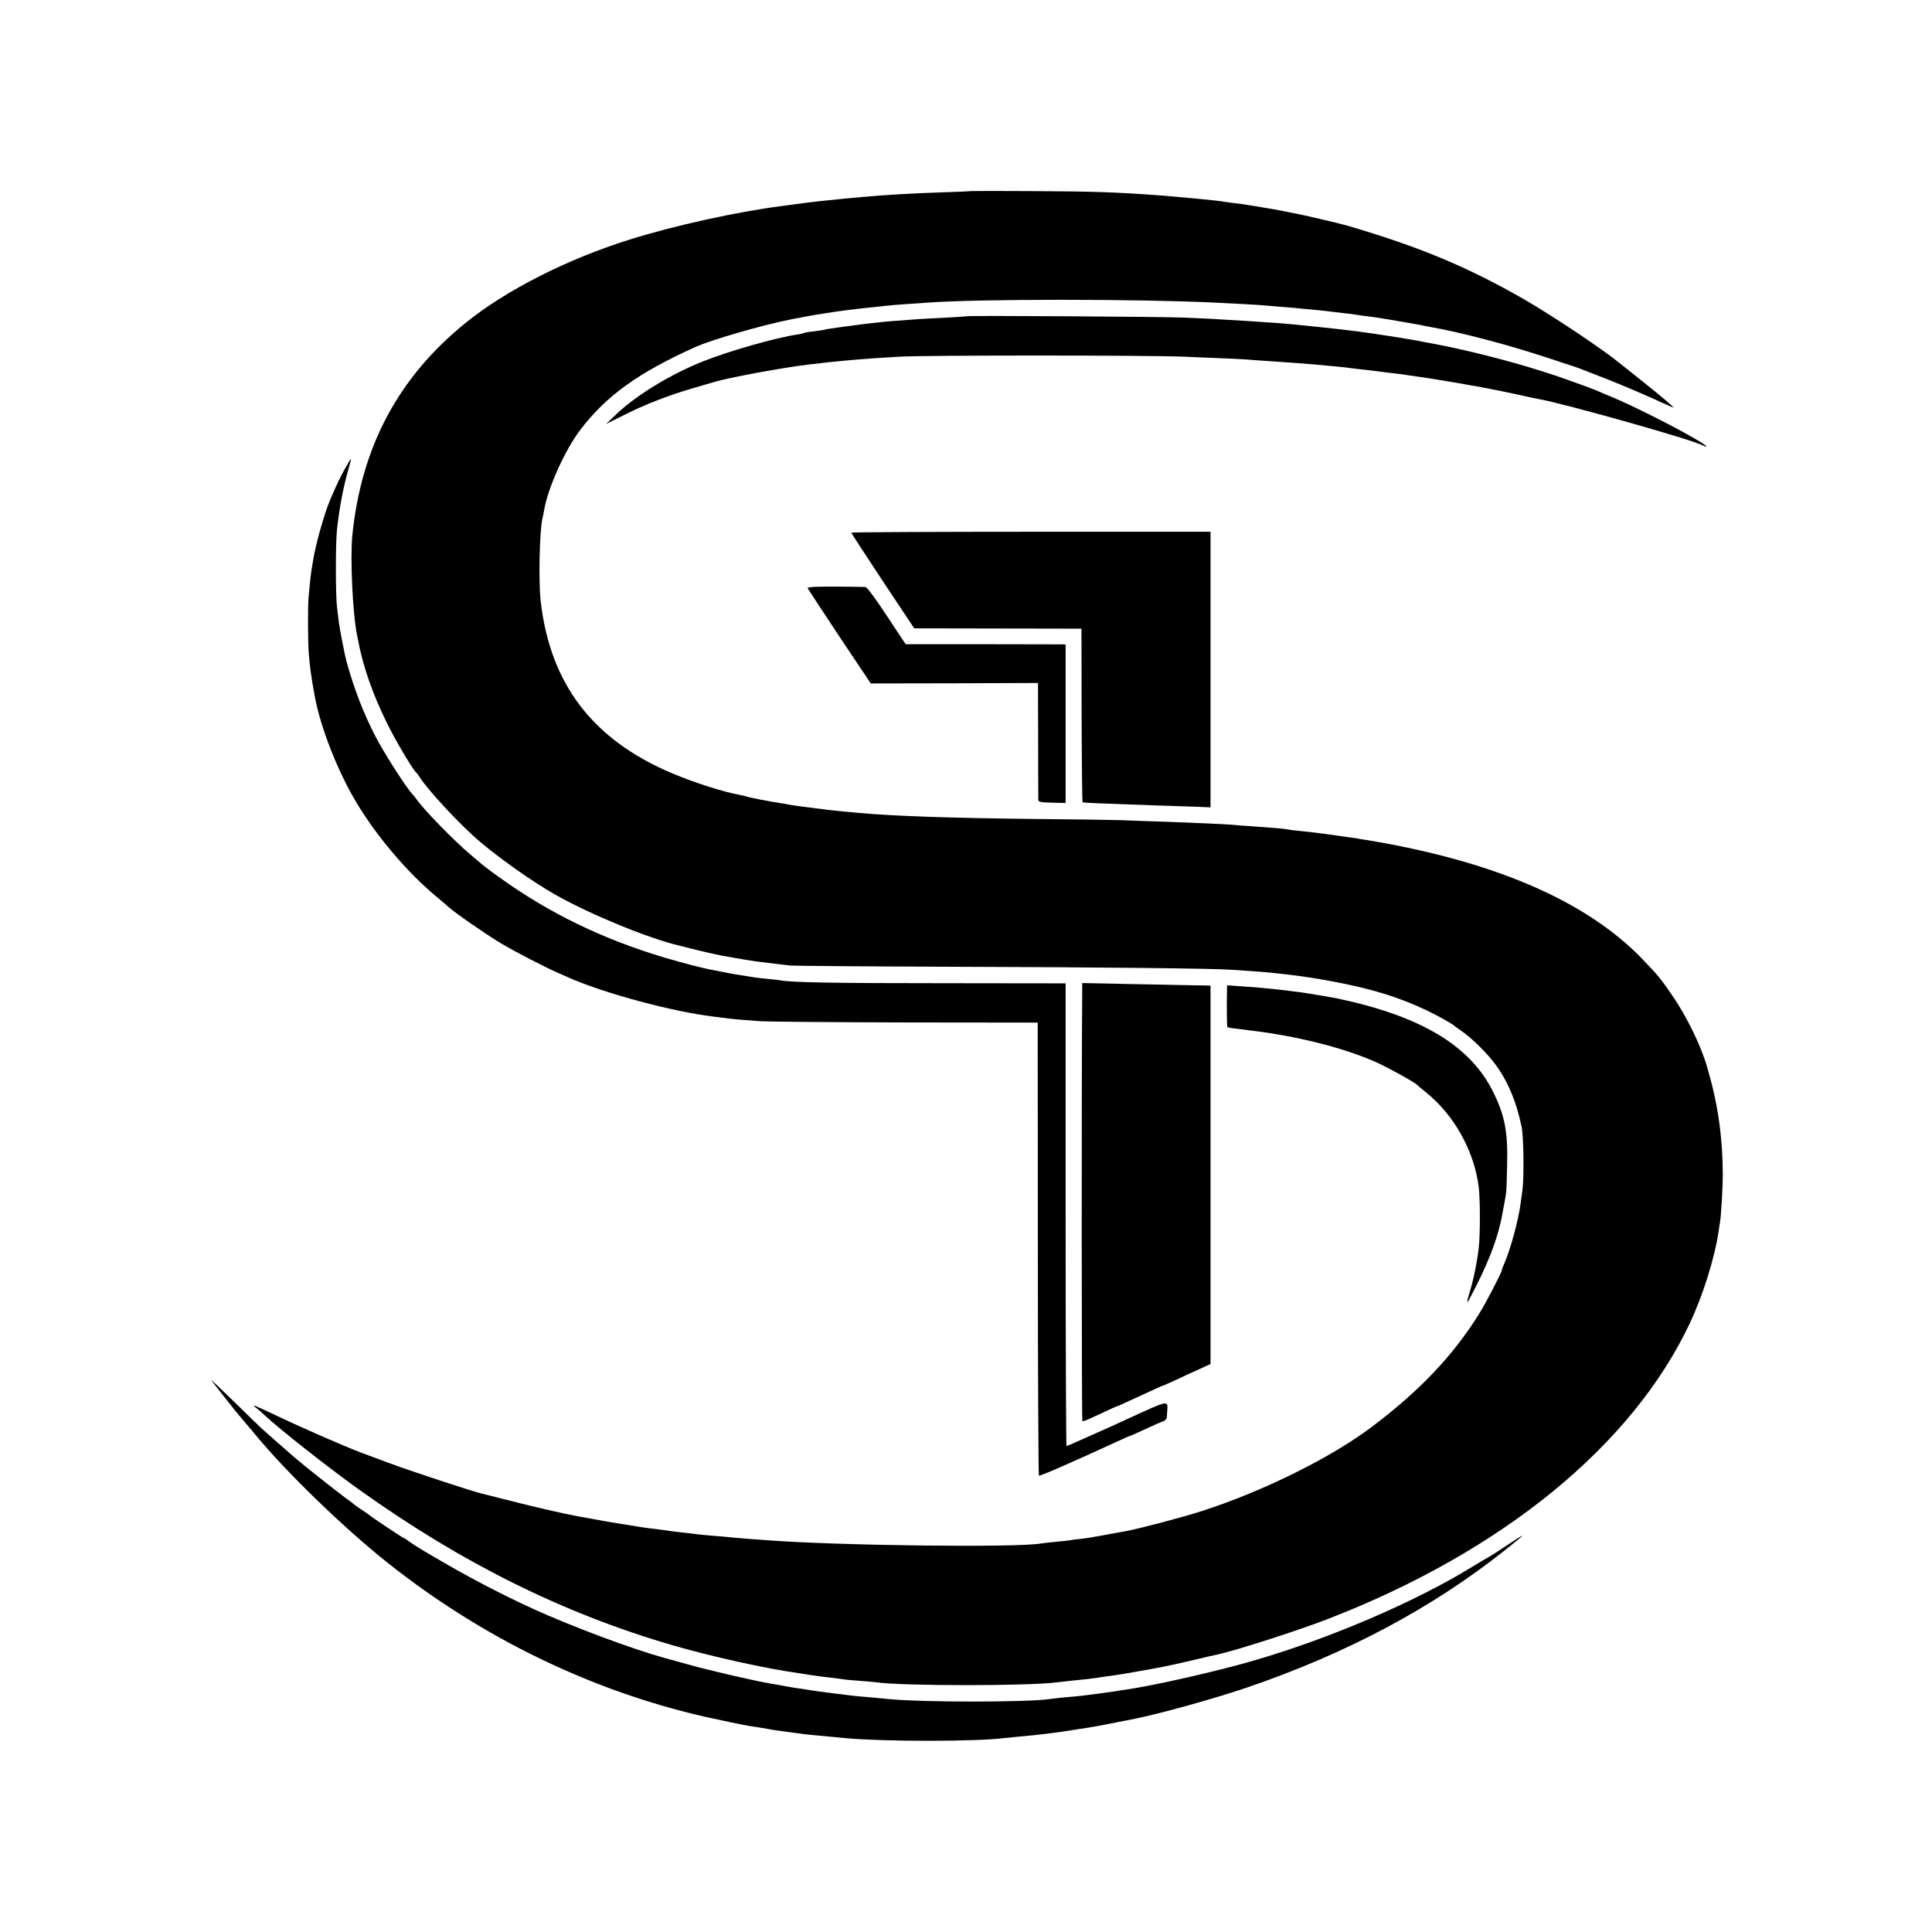 <?xml version="1.0" standalone="no"?>
<!DOCTYPE svg PUBLIC "-//W3C//DTD SVG 20010904//EN"
 "http://www.w3.org/TR/2001/REC-SVG-20010904/DTD/svg10.dtd">
<svg version="1.0" xmlns="http://www.w3.org/2000/svg"
 width="1280pt" height="1280pt" viewBox="0 0 1280 1280"
 preserveAspectRatio="xMidYMid meet">
<g transform="translate(0,1280) scale(0.1,-0.1)"
fill="#000000" stroke="none">
<path d="M6437 11534 c-1 -1 -85 -5 -187 -8 -227 -8 -384 -17 -535 -31 -27 -2
-77 -7 -110 -10 -67 -6 -236 -24 -275 -30 -66 -9 -109 -15 -150 -20 -293 -37
-716 -130 -1011 -223 -411 -129 -815 -334 -1079 -547 -450 -362 -697 -825
-756 -1415 -14 -146 2 -509 30 -650 3 -14 7 -36 10 -50 31 -163 95 -349 187
-535 57 -118 176 -318 198 -335 4 -3 14 -16 22 -30 49 -77 226 -270 355 -388
130 -119 381 -298 549 -393 239 -133 607 -284 815 -334 8 -2 62 -15 120 -30
58 -14 128 -30 155 -35 131 -24 224 -39 270 -44 28 -3 72 -9 99 -12 26 -3 67
-8 90 -11 22 -2 502 -6 1066 -8 1012 -3 1734 -11 1860 -20 145 -9 227 -16 268
-20 23 -3 63 -7 90 -10 216 -24 477 -75 642 -126 100 -30 197 -68 290 -112 78
-37 178 -93 190 -107 3 -3 23 -17 45 -32 62 -43 158 -136 214 -209 86 -112
146 -251 182 -424 14 -67 17 -341 5 -425 -4 -30 -10 -66 -11 -80 -16 -119 -67
-306 -111 -407 -8 -17 -14 -34 -14 -38 0 -14 -109 -224 -152 -292 -172 -275
-393 -508 -709 -746 -267 -202 -715 -425 -1123 -557 -118 -39 -422 -119 -506
-134 -19 -3 -46 -8 -60 -11 -14 -3 -38 -7 -55 -10 -16 -3 -41 -7 -55 -10 -58
-11 -97 -17 -135 -21 -22 -2 -49 -5 -61 -8 -12 -2 -57 -7 -100 -11 -43 -4 -87
-9 -97 -11 -153 -28 -1318 -15 -1807 21 -30 2 -91 7 -135 10 -44 3 -96 8 -115
10 -19 2 -71 7 -115 10 -44 4 -91 8 -105 10 -14 2 -50 7 -80 10 -54 5 -112 13
-160 20 -14 2 -49 7 -79 10 -30 4 -61 8 -70 10 -9 1 -50 8 -91 15 -62 9 -171
28 -310 54 -86 15 -290 62 -445 102 -99 25 -187 47 -195 49 -54 12 -485 154
-615 203 -66 24 -147 55 -180 67 -105 39 -409 172 -561 245 -147 70 -175 81
-140 55 10 -7 37 -31 60 -52 103 -96 417 -343 625 -492 680 -486 1349 -819
2076 -1031 259 -75 613 -154 835 -185 14 -2 54 -8 90 -14 36 -5 92 -13 125
-16 33 -4 67 -8 75 -10 8 -2 56 -7 105 -10 50 -4 101 -8 115 -10 166 -26 1035
-26 1210 0 14 2 54 6 90 10 83 8 135 14 169 19 14 3 51 8 81 12 30 4 57 8 60
9 3 0 26 4 51 8 70 12 99 17 159 28 30 6 66 12 80 15 38 7 114 24 230 51 58
14 114 27 125 29 115 23 533 157 746 239 1154 448 2011 1148 2393 1955 88 186
166 436 191 605 3 23 8 52 10 65 8 39 19 237 19 320 -2 257 -33 471 -105 715
-40 137 -134 331 -230 470 -73 107 -94 133 -194 237 -358 374 -941 634 -1745
778 -30 5 -72 12 -94 16 -21 3 -48 7 -59 10 -11 2 -57 8 -101 14 -45 6 -92 13
-106 15 -27 4 -108 14 -180 21 -25 2 -56 6 -70 9 -26 5 -82 10 -240 21 -52 3
-111 8 -130 10 -47 4 -227 12 -445 20 -99 3 -225 7 -280 10 -55 2 -311 6 -570
8 -561 6 -944 19 -1170 40 -22 2 -76 7 -120 11 -44 4 -87 9 -95 10 -8 1 -40 6
-70 9 -117 15 -136 17 -165 22 -16 3 -39 7 -50 9 -99 15 -233 41 -256 50 -8 2
-25 6 -39 9 -101 17 -304 82 -450 144 -524 222 -806 592 -868 1141 -15 136 -7
479 13 551 2 8 7 31 10 50 25 148 137 396 238 530 173 228 385 380 762 550
113 51 451 148 645 186 41 8 85 16 96 18 12 2 39 7 60 11 22 3 50 7 64 10 94
15 198 28 315 40 33 3 76 8 95 10 19 2 73 7 120 10 47 3 112 8 145 10 341 25
1390 25 1905 0 154 -7 292 -15 345 -20 28 -2 82 -7 120 -10 39 -3 88 -7 110
-10 22 -2 70 -7 107 -10 37 -4 77 -8 90 -10 13 -2 50 -6 83 -10 33 -3 69 -8
80 -10 11 -2 43 -7 70 -10 28 -3 75 -10 105 -15 30 -5 71 -12 90 -15 41 -7
151 -26 165 -29 6 -2 28 -6 50 -10 223 -40 520 -118 805 -212 91 -30 170 -56
175 -58 6 -2 19 -7 30 -11 11 -4 93 -36 182 -71 88 -35 220 -91 293 -124 72
-33 133 -60 136 -60 8 0 -71 67 -211 179 -77 61 -145 116 -152 121 -113 92
-439 309 -622 415 -380 218 -695 349 -1171 489 -55 16 -303 74 -350 82 -14 2
-45 9 -70 14 -42 9 -114 21 -200 35 -19 3 -46 7 -60 10 -14 2 -49 7 -79 10
-30 4 -61 8 -70 10 -39 7 -264 28 -411 40 -295 22 -445 27 -868 29 -211 1
-384 1 -385 0z"/>
<path d="M6408 10705 c-1 -1 -68 -6 -148 -10 -80 -4 -163 -8 -185 -10 -139
-10 -214 -16 -245 -20 -19 -2 -60 -7 -90 -10 -30 -4 -66 -8 -80 -10 -14 -2
-63 -9 -110 -15 -46 -6 -87 -13 -90 -15 -3 -1 -32 -6 -65 -10 -32 -3 -62 -8
-66 -11 -4 -2 -24 -6 -45 -10 -145 -21 -459 -111 -631 -180 -208 -83 -435
-221 -564 -343 l-74 -70 115 57 c142 72 297 132 454 178 67 19 135 39 151 44
88 27 442 93 615 114 202 25 377 40 610 53 180 10 1629 10 1880 0 346 -14 395
-16 460 -22 36 -3 101 -7 145 -10 82 -5 178 -13 256 -19 153 -14 197 -18 219
-21 14 -2 50 -7 80 -10 30 -3 91 -10 135 -16 44 -6 96 -12 115 -14 19 -2 49
-6 65 -9 32 -5 104 -15 145 -21 34 -5 209 -34 240 -40 14 -3 52 -10 85 -15 88
-16 251 -49 320 -65 33 -8 74 -17 90 -19 166 -29 1014 -268 1087 -307 11 -6
21 -9 23 -7 8 7 -163 104 -340 193 -156 78 -208 102 -310 145 -11 4 -37 15
-57 24 -21 9 -55 23 -75 30 -197 72 -259 93 -403 136 -215 64 -482 129 -685
164 -16 3 -39 8 -50 10 -11 2 -40 7 -65 11 -25 4 -54 9 -65 11 -10 2 -37 6
-60 9 -22 3 -51 8 -65 10 -14 2 -45 7 -70 10 -25 4 -56 8 -70 10 -43 6 -166
20 -265 30 -33 3 -78 8 -100 10 -62 7 -142 14 -240 20 -49 4 -117 8 -150 10
-102 7 -264 16 -395 21 -140 6 -1426 14 -1432 9z"/>
<path d="M2287 9698 c-33 -60 -57 -109 -99 -208 -38 -88 -97 -296 -113 -400
-4 -25 -9 -54 -11 -65 -4 -23 -14 -117 -20 -185 -5 -66 -4 -285 1 -360 7 -92
17 -169 41 -296 38 -206 153 -498 276 -702 133 -222 334 -459 523 -617 33 -27
71 -60 85 -73 45 -40 243 -178 346 -240 99 -59 292 -159 389 -201 28 -12 59
-26 70 -31 236 -103 679 -222 950 -255 28 -3 64 -8 80 -10 40 -6 120 -13 235
-21 52 -3 487 -7 965 -8 l870 -1 1 -1498 c0 -823 4 -1500 7 -1503 5 -6 189 74
535 233 39 18 74 33 77 33 2 0 46 20 98 44 52 24 103 47 115 50 13 5 22 16 23
29 0 12 2 35 3 50 4 58 1 58 -234 -50 -41 -19 -93 -43 -115 -53 -56 -25 -116
-52 -222 -99 -50 -23 -93 -41 -97 -41 -3 0 -6 690 -6 1533 l0 1532 -808 1
c-726 0 -1011 5 -1082 19 -13 2 -49 7 -79 9 -31 3 -74 8 -96 11 -84 13 -162
26 -205 35 -25 5 -56 12 -70 14 -52 8 -207 49 -319 82 -412 124 -762 294
-1088 528 -54 38 -109 80 -123 92 -14 12 -47 41 -75 64 -108 91 -307 295 -354
363 -8 12 -24 31 -34 42 -37 39 -186 272 -239 375 -79 152 -143 318 -193 500
-10 37 -44 209 -49 250 -3 25 -9 72 -13 105 -10 77 -10 418 -1 510 16 149 42
287 77 408 11 37 18 67 16 67 -2 0 -19 -28 -38 -62z"/>
<path d="M5640 9271 c0 -3 94 -147 208 -320 l209 -314 554 -1 554 -1 1 -573
c1 -315 4 -575 6 -577 3 -4 113 -8 483 -21 99 -3 222 -7 273 -9 l92 -4 0 913
0 913 -1190 0 c-654 0 -1190 -3 -1190 -6z"/>
<path d="M5393 8912 c-24 -2 -43 -5 -43 -7 0 -2 94 -146 209 -319 l210 -314
554 1 554 2 1 -380 c0 -209 1 -387 1 -395 1 -13 18 -16 91 -18 l90 -2 0 525 0
525 -27 1 c-16 0 -254 0 -530 1 l-503 0 -125 189 c-81 123 -131 189 -142 190
-85 3 -307 3 -340 1z"/>
<path d="M7170 6231 c-5 -555 -4 -2844 1 -2846 6 -4 19 2 151 63 37 18 69 32
72 32 2 0 42 17 88 39 159 73 219 101 223 101 2 0 41 17 87 38 45 22 116 54
156 72 l72 33 0 1253 0 1254 -32 1 c-18 0 -139 2 -268 5 -129 2 -306 6 -392 8
l-158 3 0 -56z"/>
<path d="M8129 6233 c-2 -101 -1 -235 3 -238 2 -2 24 -7 48 -9 25 -3 68 -8 95
-12 310 -36 621 -114 837 -209 83 -37 263 -136 278 -154 3 -3 27 -24 55 -46
189 -151 322 -390 352 -630 10 -77 10 -321 0 -403 -11 -94 -34 -208 -57 -282
-24 -79 -25 -95 -4 -55 121 226 188 398 218 565 3 14 9 48 14 75 13 70 13 63
17 245 6 220 -15 329 -92 485 -152 308 -480 504 -1038 621 -35 7 -189 33 -225
38 -68 9 -125 16 -170 21 -25 2 -65 6 -90 9 -25 3 -89 8 -142 11 l-98 7 -1
-39z"/>
<path d="M1400 3655 c24 -32 36 -46 94 -120 31 -38 59 -75 63 -80 5 -6 33 -39
63 -75 30 -35 64 -75 75 -89 205 -248 583 -614 872 -844 628 -499 1352 -850
2108 -1022 93 -21 266 -57 290 -60 36 -5 103 -16 130 -21 11 -3 52 -9 90 -14
39 -5 86 -11 105 -14 40 -6 107 -13 200 -21 36 -3 88 -8 115 -11 250 -23 870
-23 1050 1 16 2 62 6 100 10 120 10 244 25 365 45 30 5 71 11 90 14 57 9 109
19 315 60 167 34 530 135 735 205 665 227 1231 529 1715 914 143 114 145 119
15 33 -63 -42 -121 -80 -129 -83 -8 -4 -61 -35 -118 -70 -368 -225 -920 -463
-1417 -609 -242 -72 -676 -171 -871 -199 -22 -3 -51 -7 -65 -10 -61 -9 -127
-18 -223 -30 -21 -2 -70 -7 -110 -10 -40 -4 -83 -9 -97 -11 -144 -23 -861 -23
-1080 0 -19 2 -71 7 -114 11 -80 6 -119 10 -191 20 -22 2 -62 7 -90 11 -59 7
-100 13 -135 19 -14 3 -41 7 -60 9 -19 3 -60 9 -90 15 -30 6 -71 13 -90 16
-103 17 -413 88 -560 130 -52 14 -117 32 -145 40 -227 63 -613 208 -871 325
-227 104 -447 220 -672 353 -89 52 -149 90 -169 107 -7 5 -15 10 -18 10 -5 0
-215 140 -225 150 -3 3 -25 19 -50 35 -25 16 -47 32 -50 35 -3 3 -32 25 -65
49 -67 50 -284 222 -330 262 -73 63 -211 185 -226 199 -9 8 -90 87 -180 175
-90 88 -157 151 -149 140z"/>
</g>
</svg>

